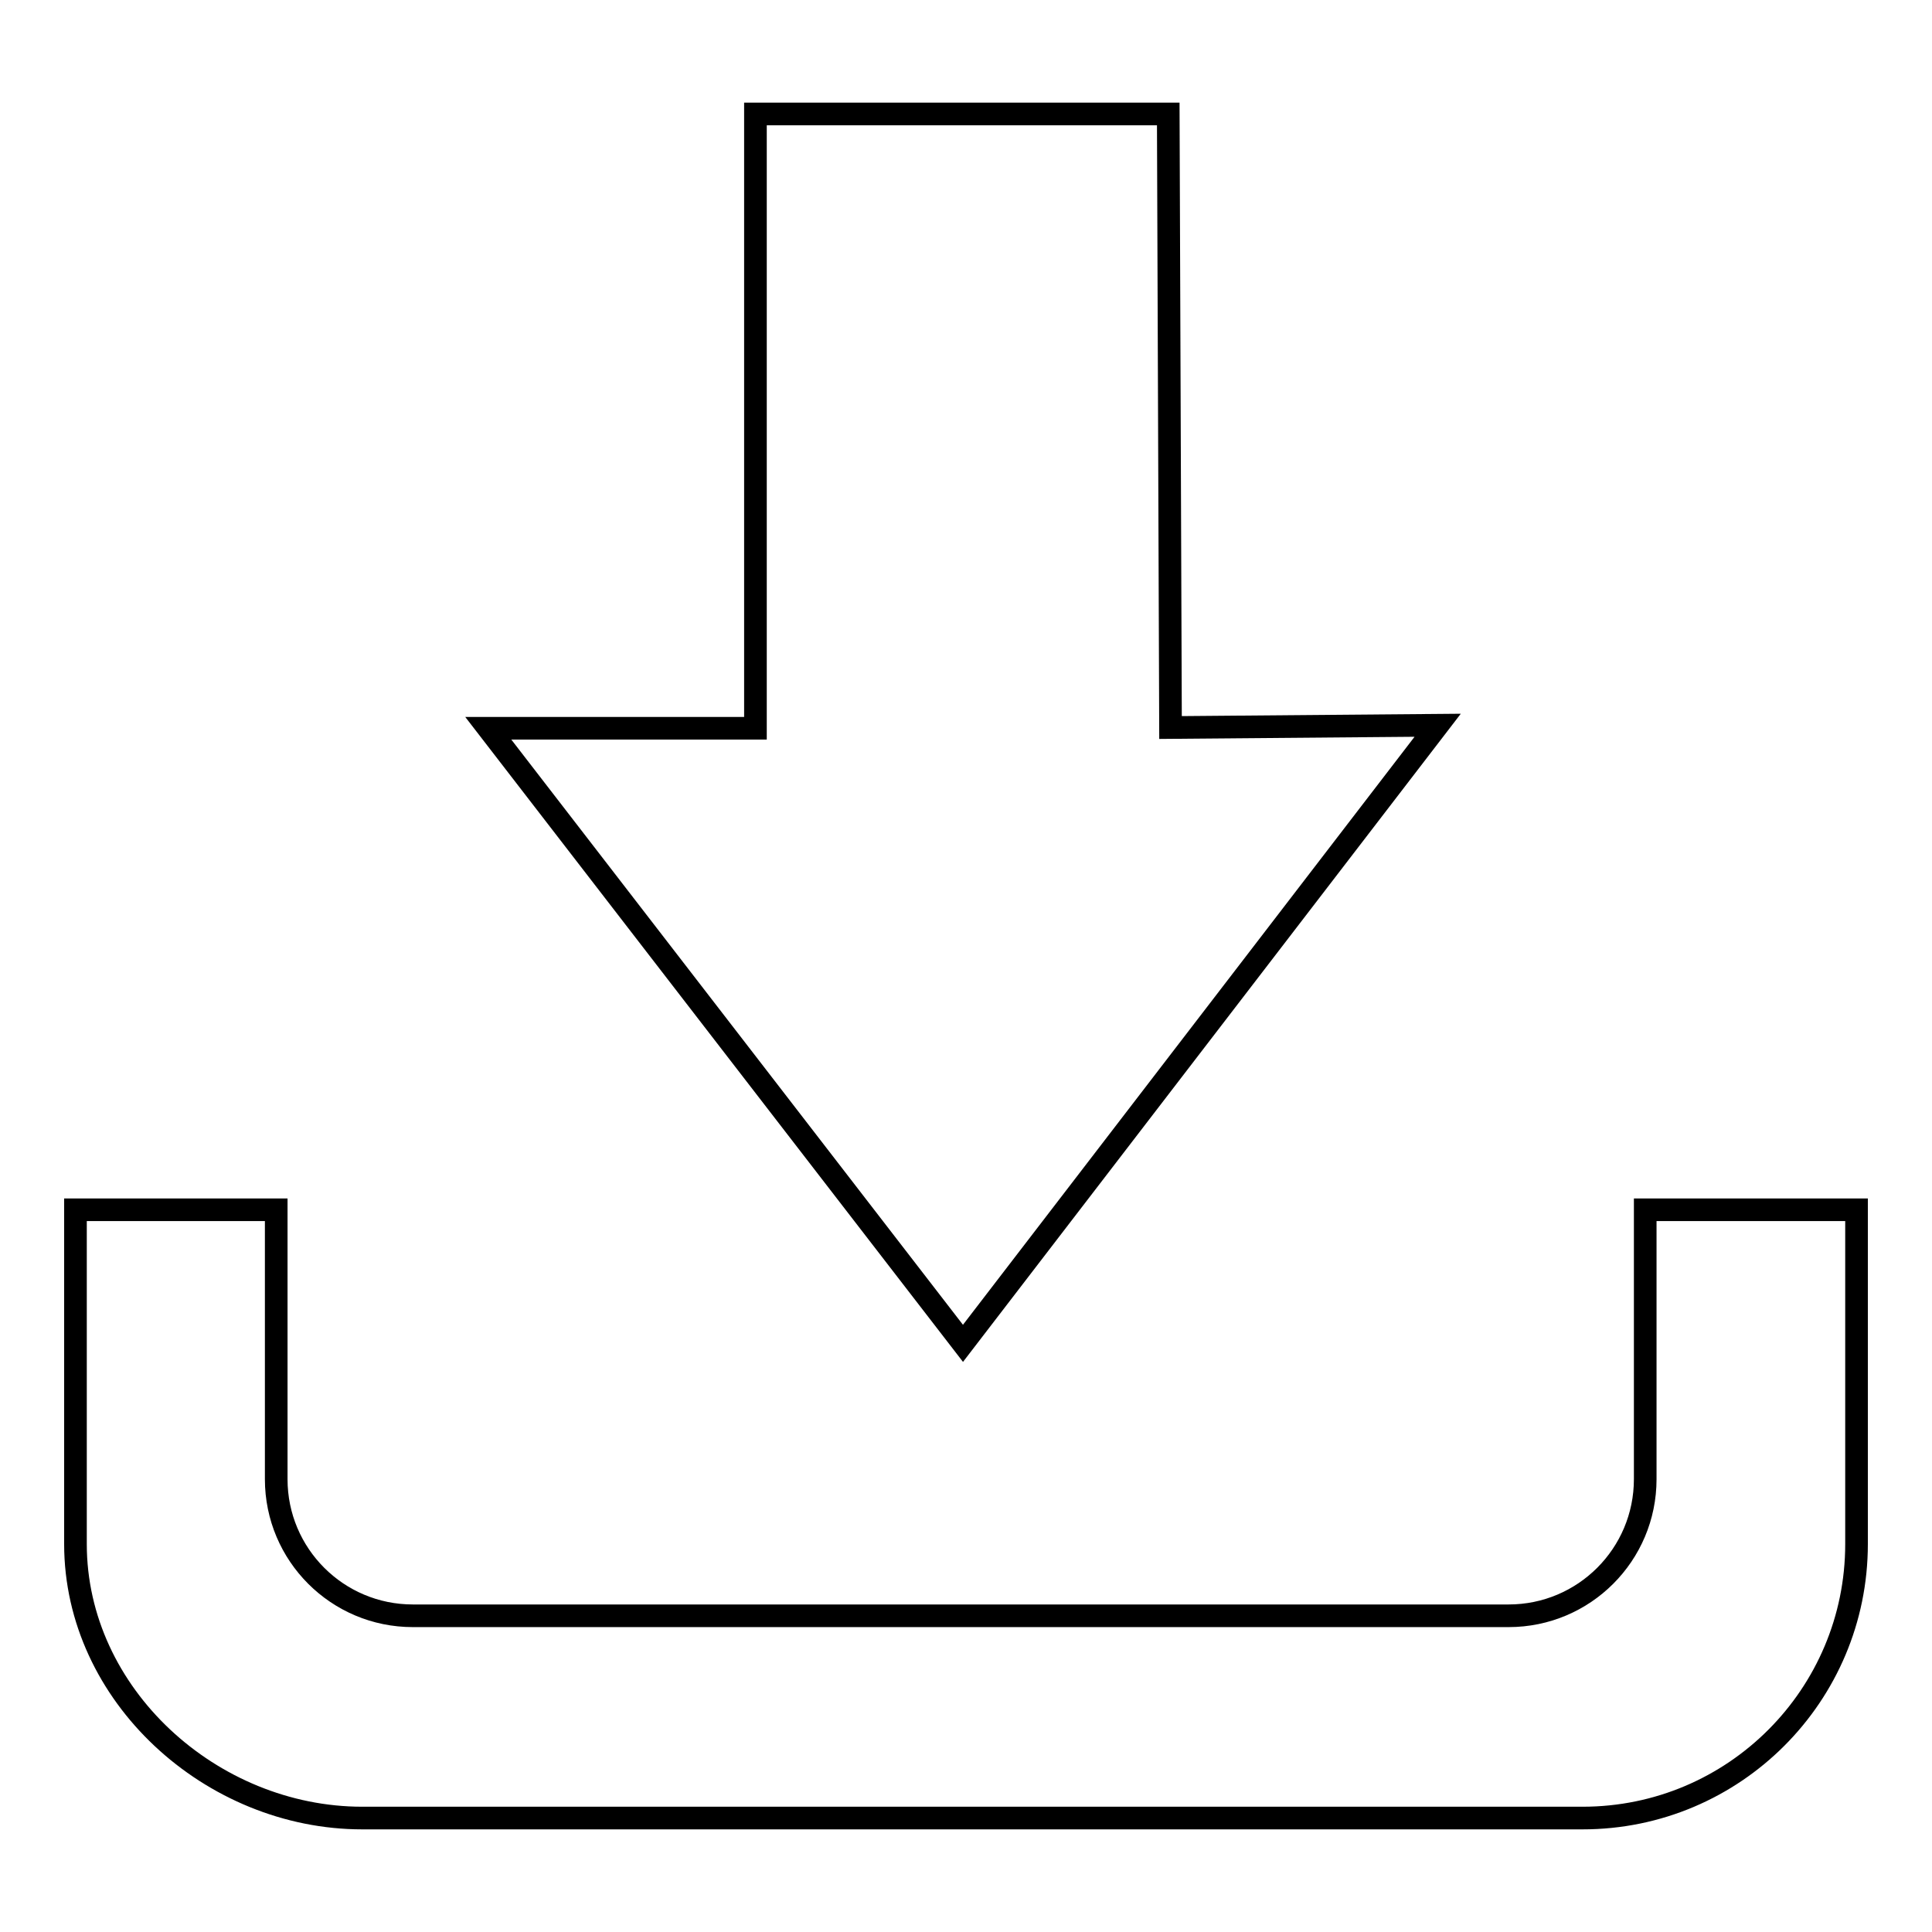 <?xml version="1.0" encoding="utf-8"?>
<!-- Svg Vector Icons : http://www.onlinewebfonts.com/icon -->
<!DOCTYPE svg PUBLIC "-//W3C//DTD SVG 1.1//EN" "http://www.w3.org/Graphics/SVG/1.1/DTD/svg11.dtd">
<svg version="1.1" xmlns="http://www.w3.org/2000/svg" xmlns:xlink="http://www.w3.org/1999/xlink" x="0px" y="0px" viewBox="0 0 256 256" enable-background="new 0 0 256 256" xml:space="preserve">
<g><g><path stroke-width="3" fill-opacity="0" stroke="#000000"  d="M209.7,240.9H48c-20,0-38-16.3-38-36.3v-44.3h26.6V196c0,10,8.1,18.1,18.1,18.1h145.2c10,0,18.1-8.1,18.1-18.1v-35.7h28v44.3C246,224.6,229.8,240.9,209.7,240.9z M64.7,96.5h35.4V15.1h54.7l0.3,81.3l35.4-0.3l-62.9,81.9L64.7,96.5z"/></g></g>
</svg>